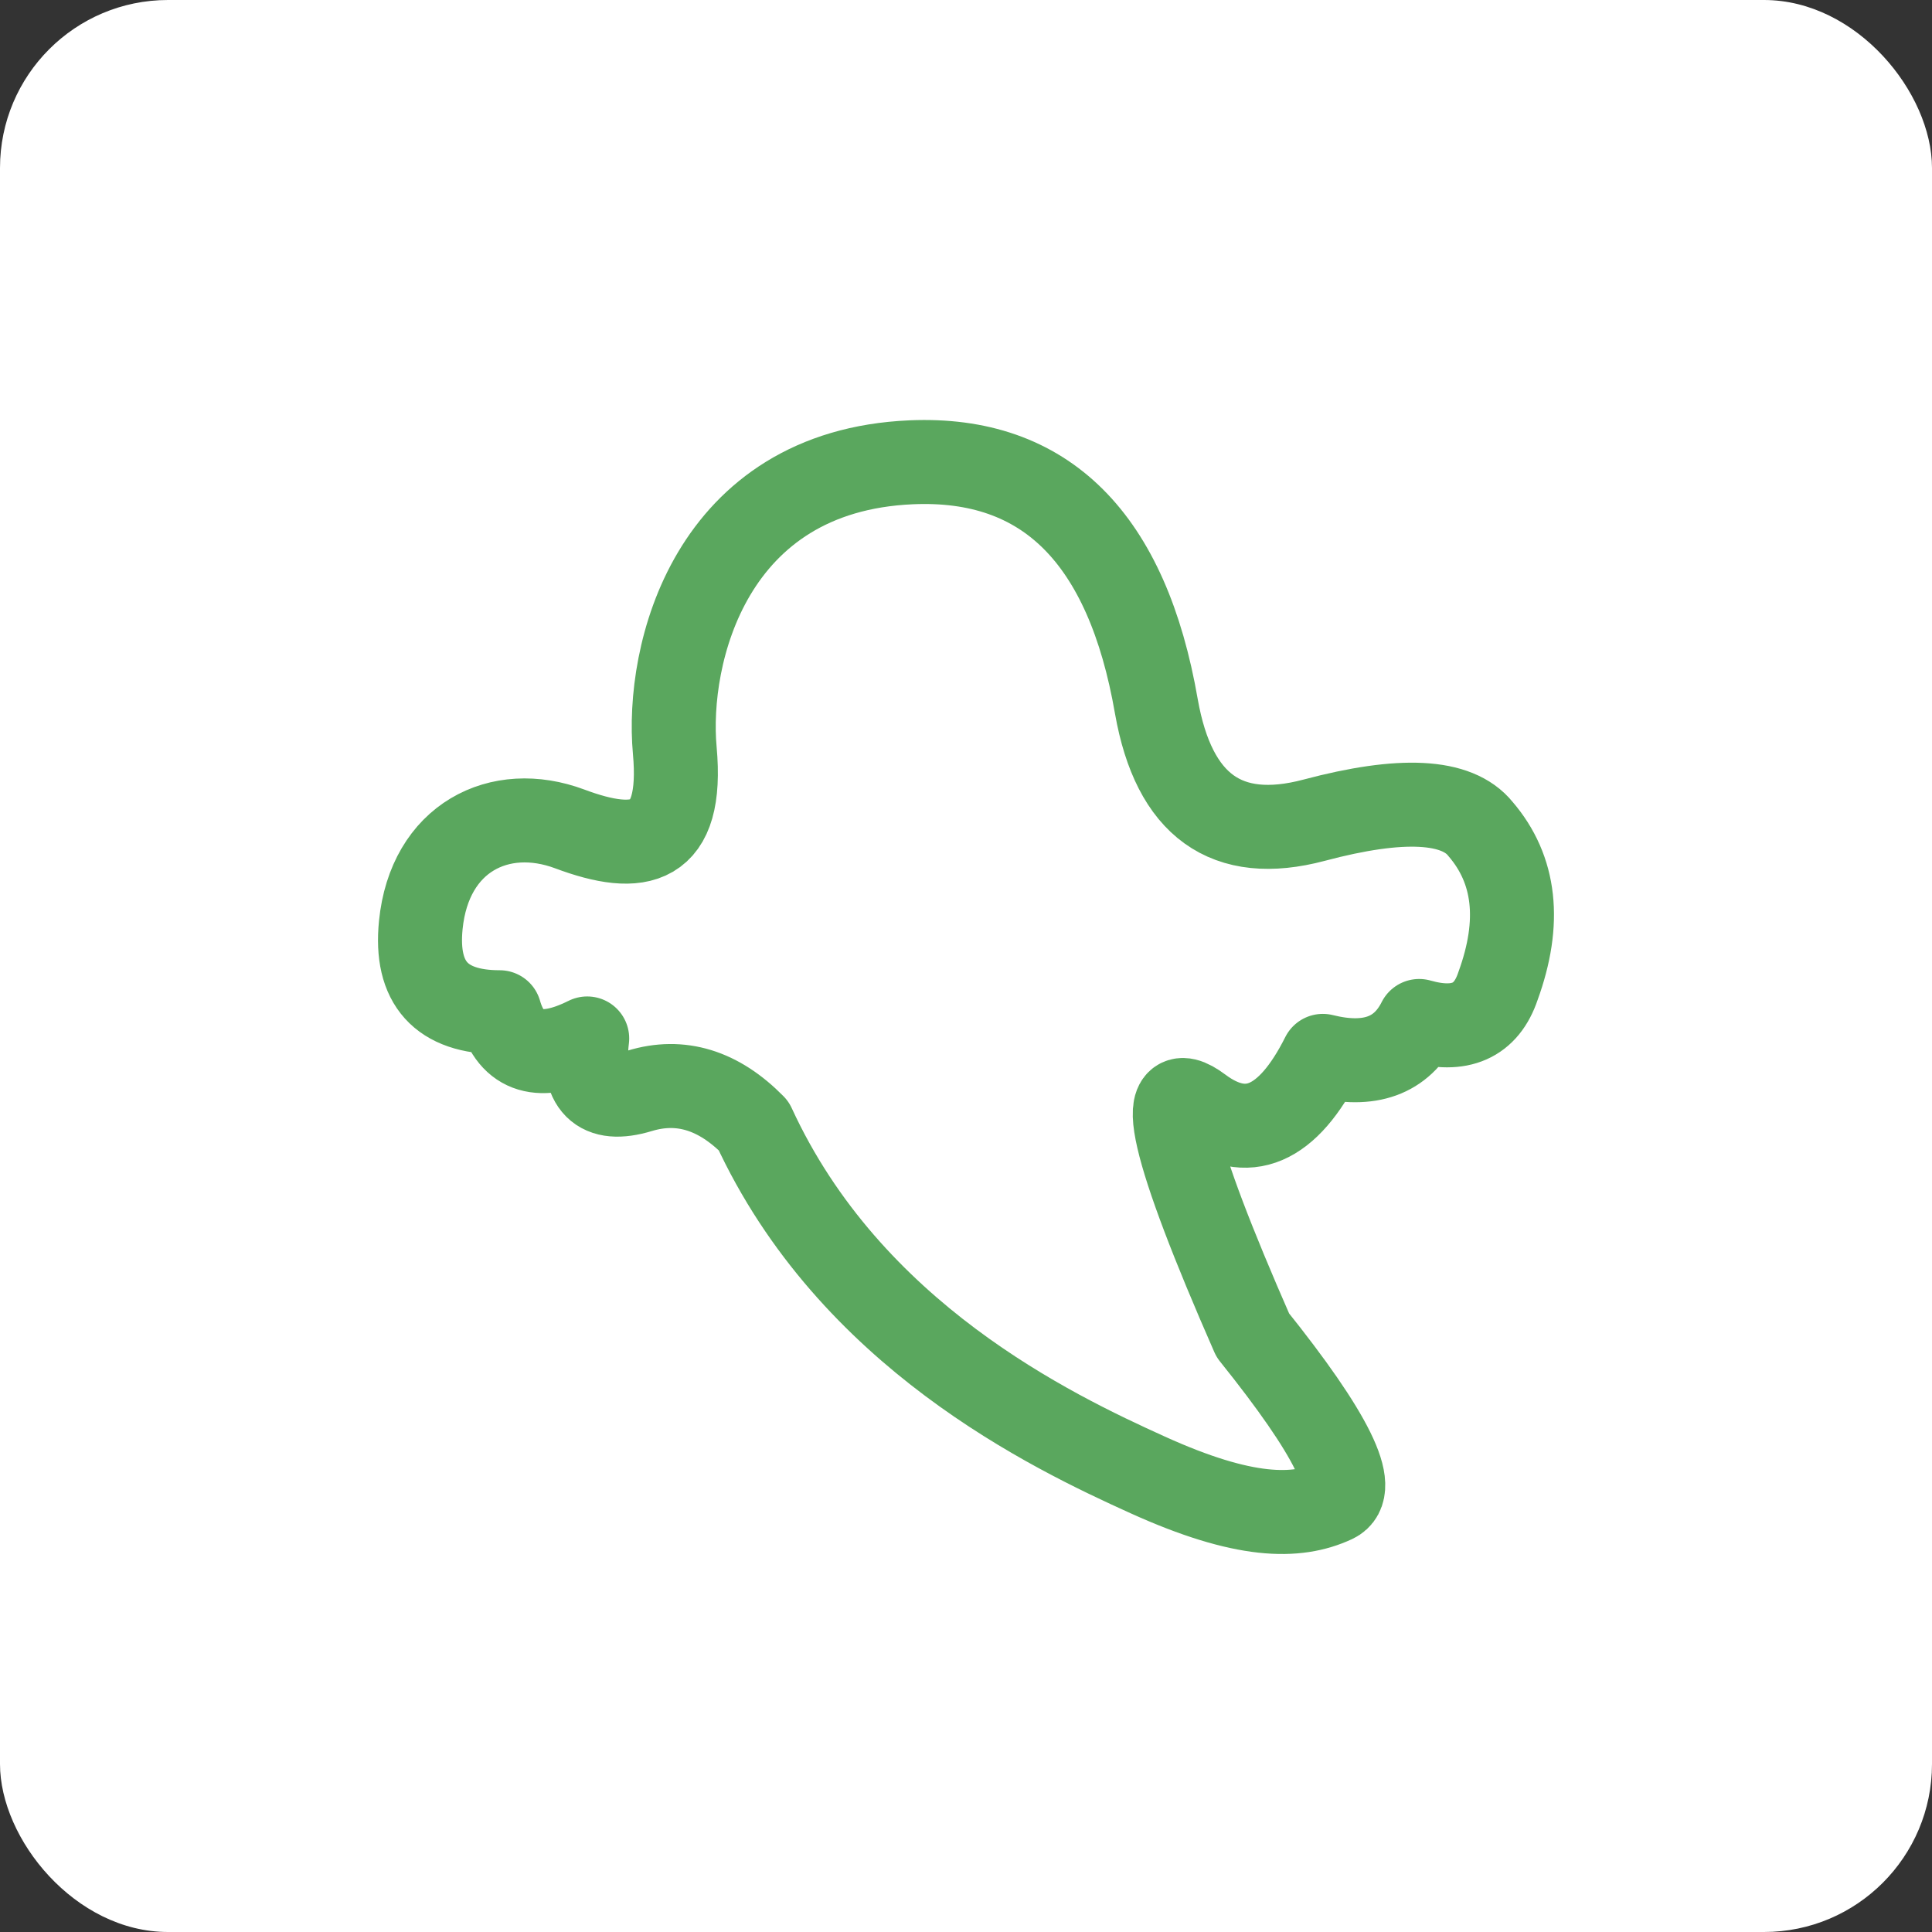 <?xml version="1.0" encoding="UTF-8"?>
<svg width="46px" height="46px" viewBox="0 0 46 46" version="1.1" xmlns="http://www.w3.org/2000/svg" xmlns:xlink="http://www.w3.org/1999/xlink">
    <rect x="0" y="0" width="46" height="46" fill="#333333" stroke="none"/>
    <!-- Generator: Sketch 51.3 (57544) - http://www.bohemiancoding.com/sketch -->
    <desc>Created with Sketch.</desc>
    <defs></defs>
    <g id="Page-6" stroke="none" stroke-width="1" fill="none" fill-rule="evenodd">
        <g id="ghost-inspector" fill="#FFFFFF">
            <rect id="Rectangle-17-Copy-7" fill-rule="nonzero" x="0" y="0" width="46" height="46" rx="4"></rect>
            <path d="M27.534,16.827 C27.951,19.182 29.202,20.083 31.288,19.529 C33.373,18.974 34.693,19.044 35.249,19.736 C36.083,20.706 36.222,21.953 35.666,23.478 C35.388,24.309 34.763,24.586 33.79,24.309 C33.373,25.14 32.608,25.417 31.496,25.14 C30.662,26.803 29.689,27.219 28.577,26.387 C27.465,25.556 27.882,27.357 29.828,31.791 C31.718,34.147 32.365,35.463 31.767,35.74 C30.871,36.156 29.619,36.156 27.326,35.117 C25.032,34.078 20.236,31.791 17.943,26.803 C17.108,25.954 16.205,25.677 15.232,25.972 C14.259,26.266 13.842,25.85 13.981,24.725 C12.869,25.279 12.174,25.071 11.896,24.101 C10.505,24.101 9.88,23.408 10.019,22.023 C10.227,19.944 11.896,19.113 13.564,19.736 C15.232,20.36 16.274,20.152 16.066,17.866 C15.857,15.579 16.9,11.215 21.696,11.007 C24.893,10.868 26.839,12.808 27.534,16.827 Z" id="Path-33" stroke="#5AA75E" stroke-width="2" stroke-linejoin="round"></path>
        </g>
    </g>
</svg>